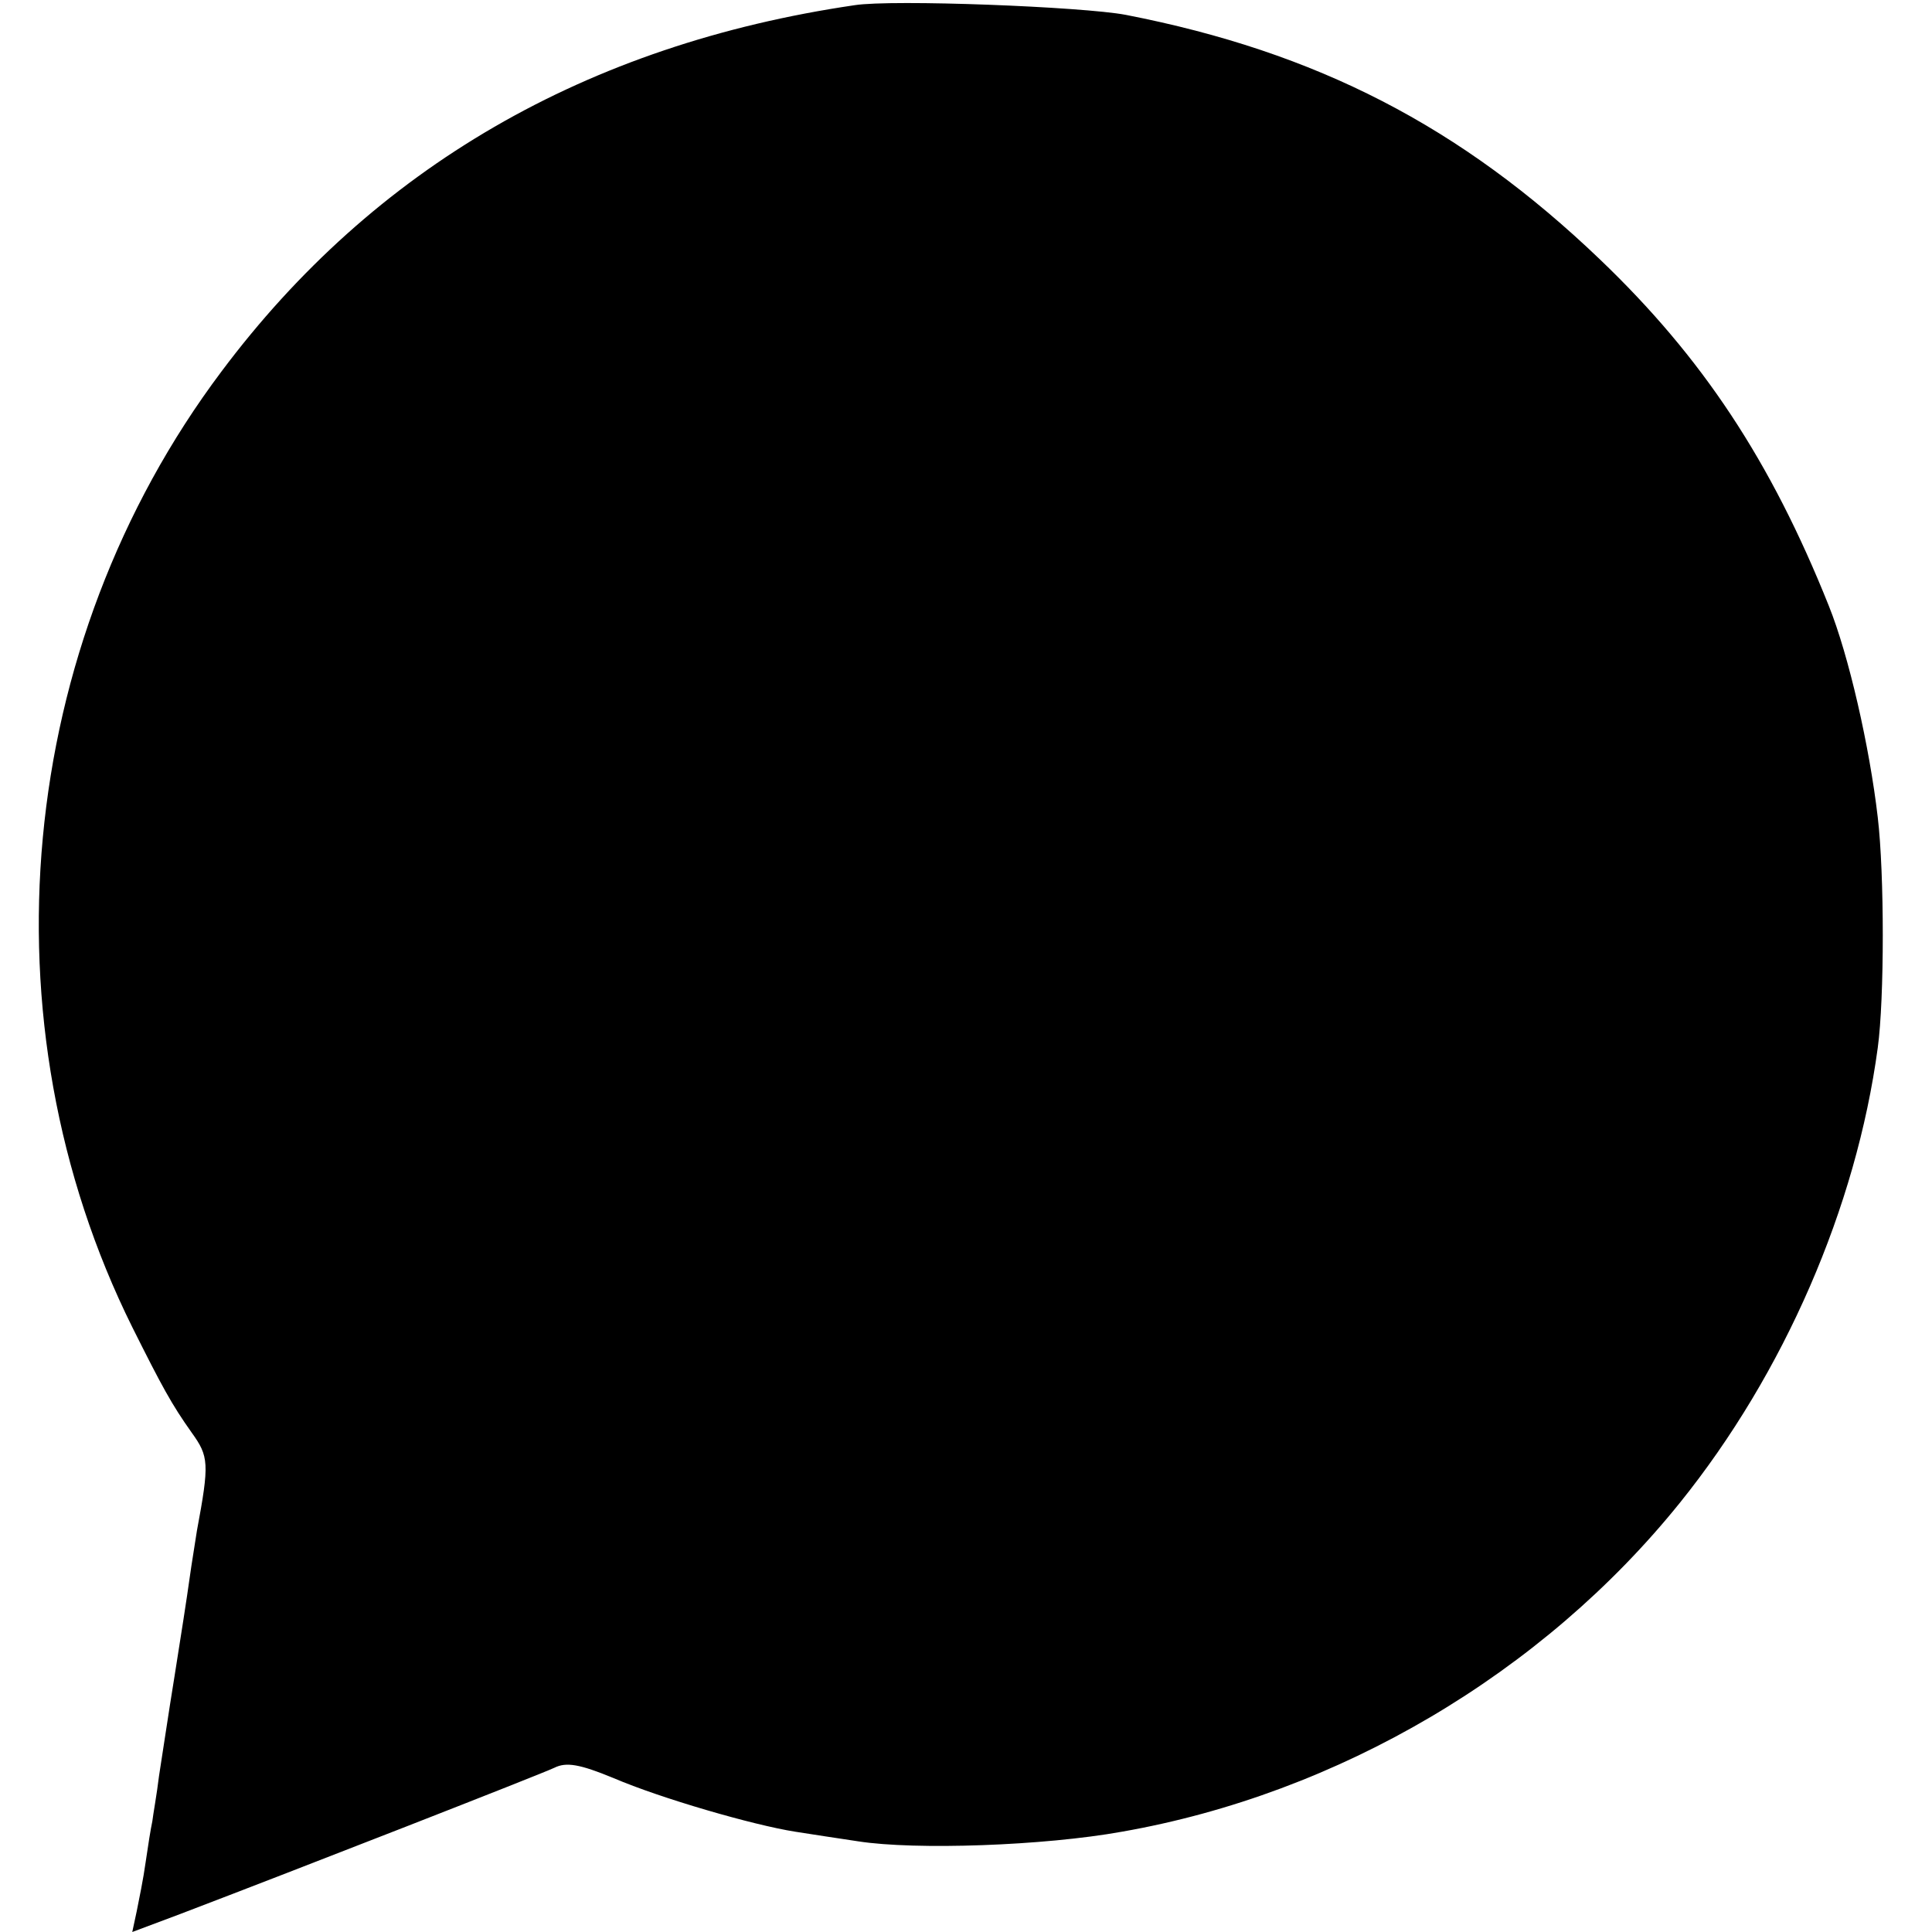 <?xml version="1.0" standalone="no"?>
<!DOCTYPE svg PUBLIC "-//W3C//DTD SVG 20010904//EN"
 "http://www.w3.org/TR/2001/REC-SVG-20010904/DTD/svg10.dtd">
<svg version="1.0" xmlns="http://www.w3.org/2000/svg"
 width="260pt" height="260pt" viewBox="0 0 260 260"
 preserveAspectRatio="xMidYMid meet">
<g transform="translate(0,260) scale(0.1,-0.1)"
fill="#000000" stroke="none">
<path d="M1150 2593 c-361 -53 -647 -219 -852 -493 -277 -369 -324 -875 -120
-1286 40 -80 53 -104 80 -142 23 -32 24 -41 7 -132 -2 -14 -7 -43 -10 -65 -3
-22 -12 -80 -20 -130 -8 -49 -17 -110 -21 -135 -3 -25 -8 -52 -9 -61 -2 -9 -6
-34 -9 -55 -3 -22 -9 -51 -12 -66 l-6 -28 64 24 c160 61 485 188 504 197 16 8
34 5 80 -14 63 -27 187 -63 244 -72 19 -3 58 -9 85 -13 77 -12 250 -6 355 13
291 51 566 213 751 443 140 174 237 397 266 612 9 66 9 234 0 310 -11 95 -39
218 -66 285 -78 195 -170 334 -308 466 -187 179 -381 279 -638 329 -58 11
-314 21 -365 13z"/>
</g>
</svg>
